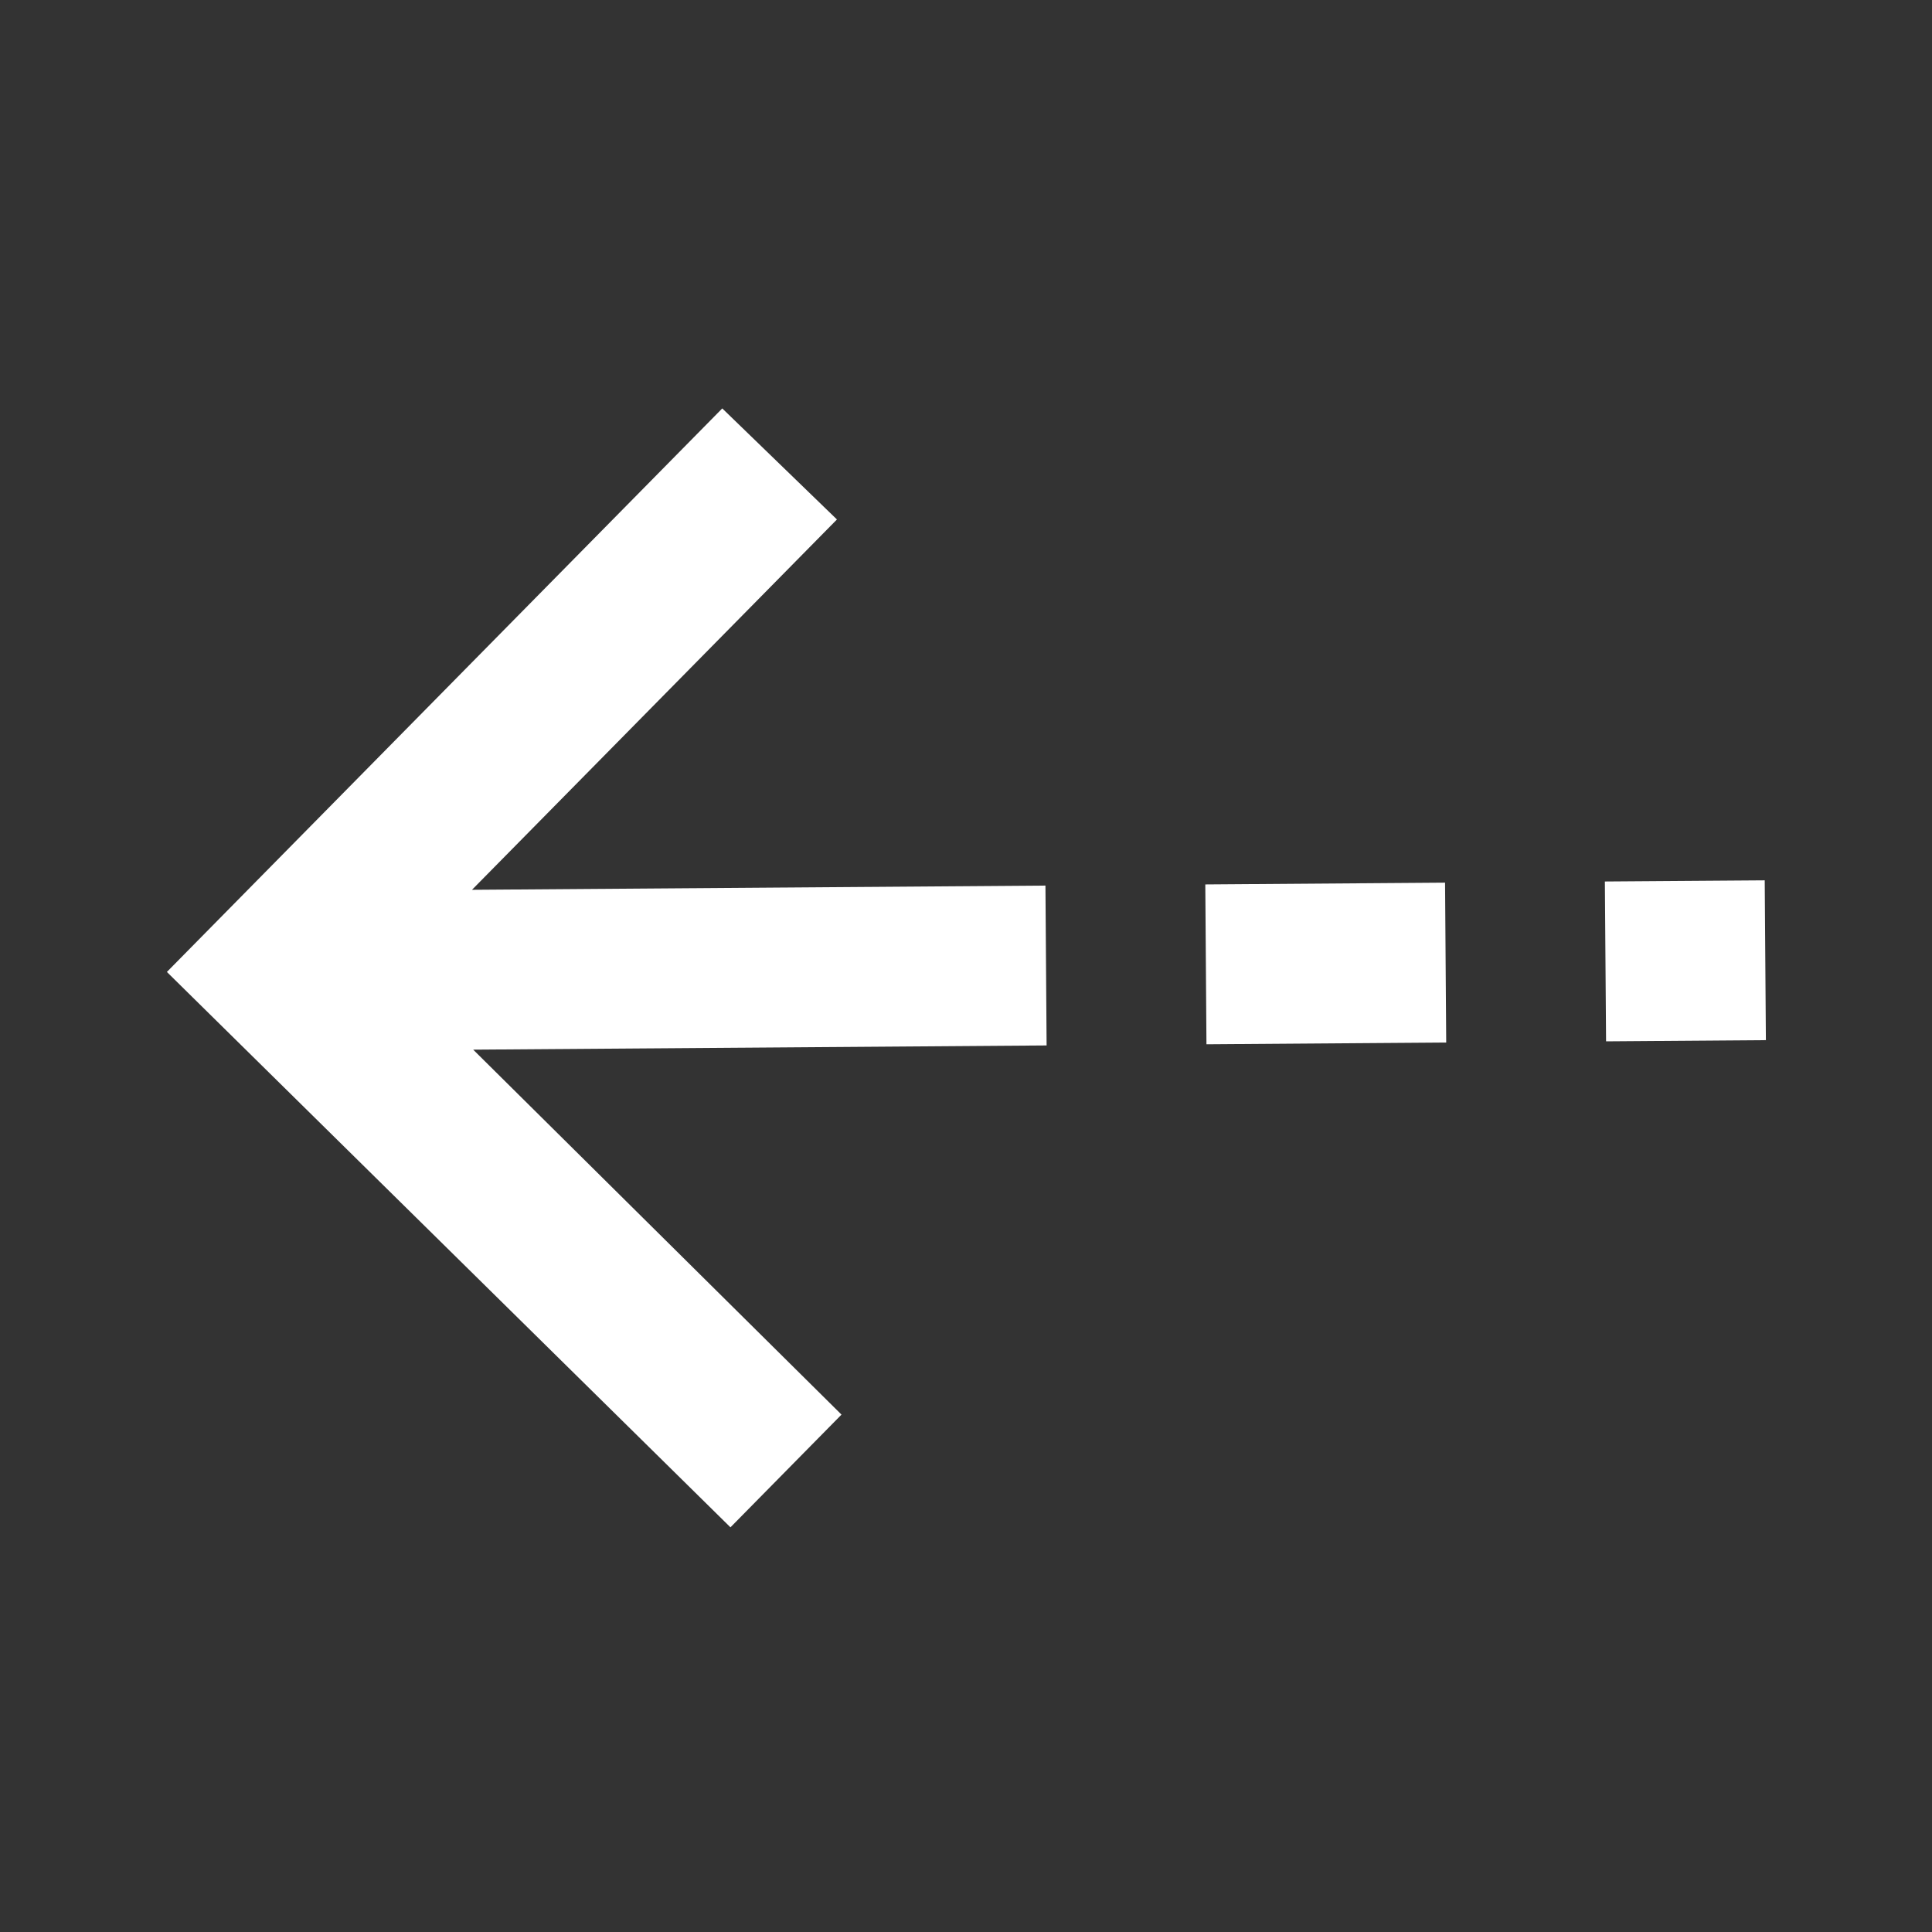 <svg width="50" height="50" viewBox="0 0 50 50" fill="none" xmlns="http://www.w3.org/2000/svg">
<rect x="0" y="0" width="50" height="50" fill="#333333" stroke="none"/>
<mask id="mask0_787_44" style="mask-type:alpha" maskUnits="userSpaceOnUse" x="0" y="0" width="51" height="51">
<rect x="49.642" y="0" width="49.642" height="49.642" transform="rotate(89.58 49.642 0)" fill="#D9D9D9"/>
</mask>
<g mask="url(#mask0_787_44)">
<path d="M4.319 25.154L18.692 10.57L21.66 13.444L12.215 23.028L27.056 22.919L27.086 27.056L12.246 27.165L21.778 36.61L18.904 39.527L4.319 25.154ZM31.193 22.889L37.398 22.843L37.428 26.98L31.223 27.026L31.193 22.889ZM41.534 22.813L45.671 22.783L45.701 26.919L41.565 26.95L41.534 22.813Z" fill="white"/>
</g>
</svg>
